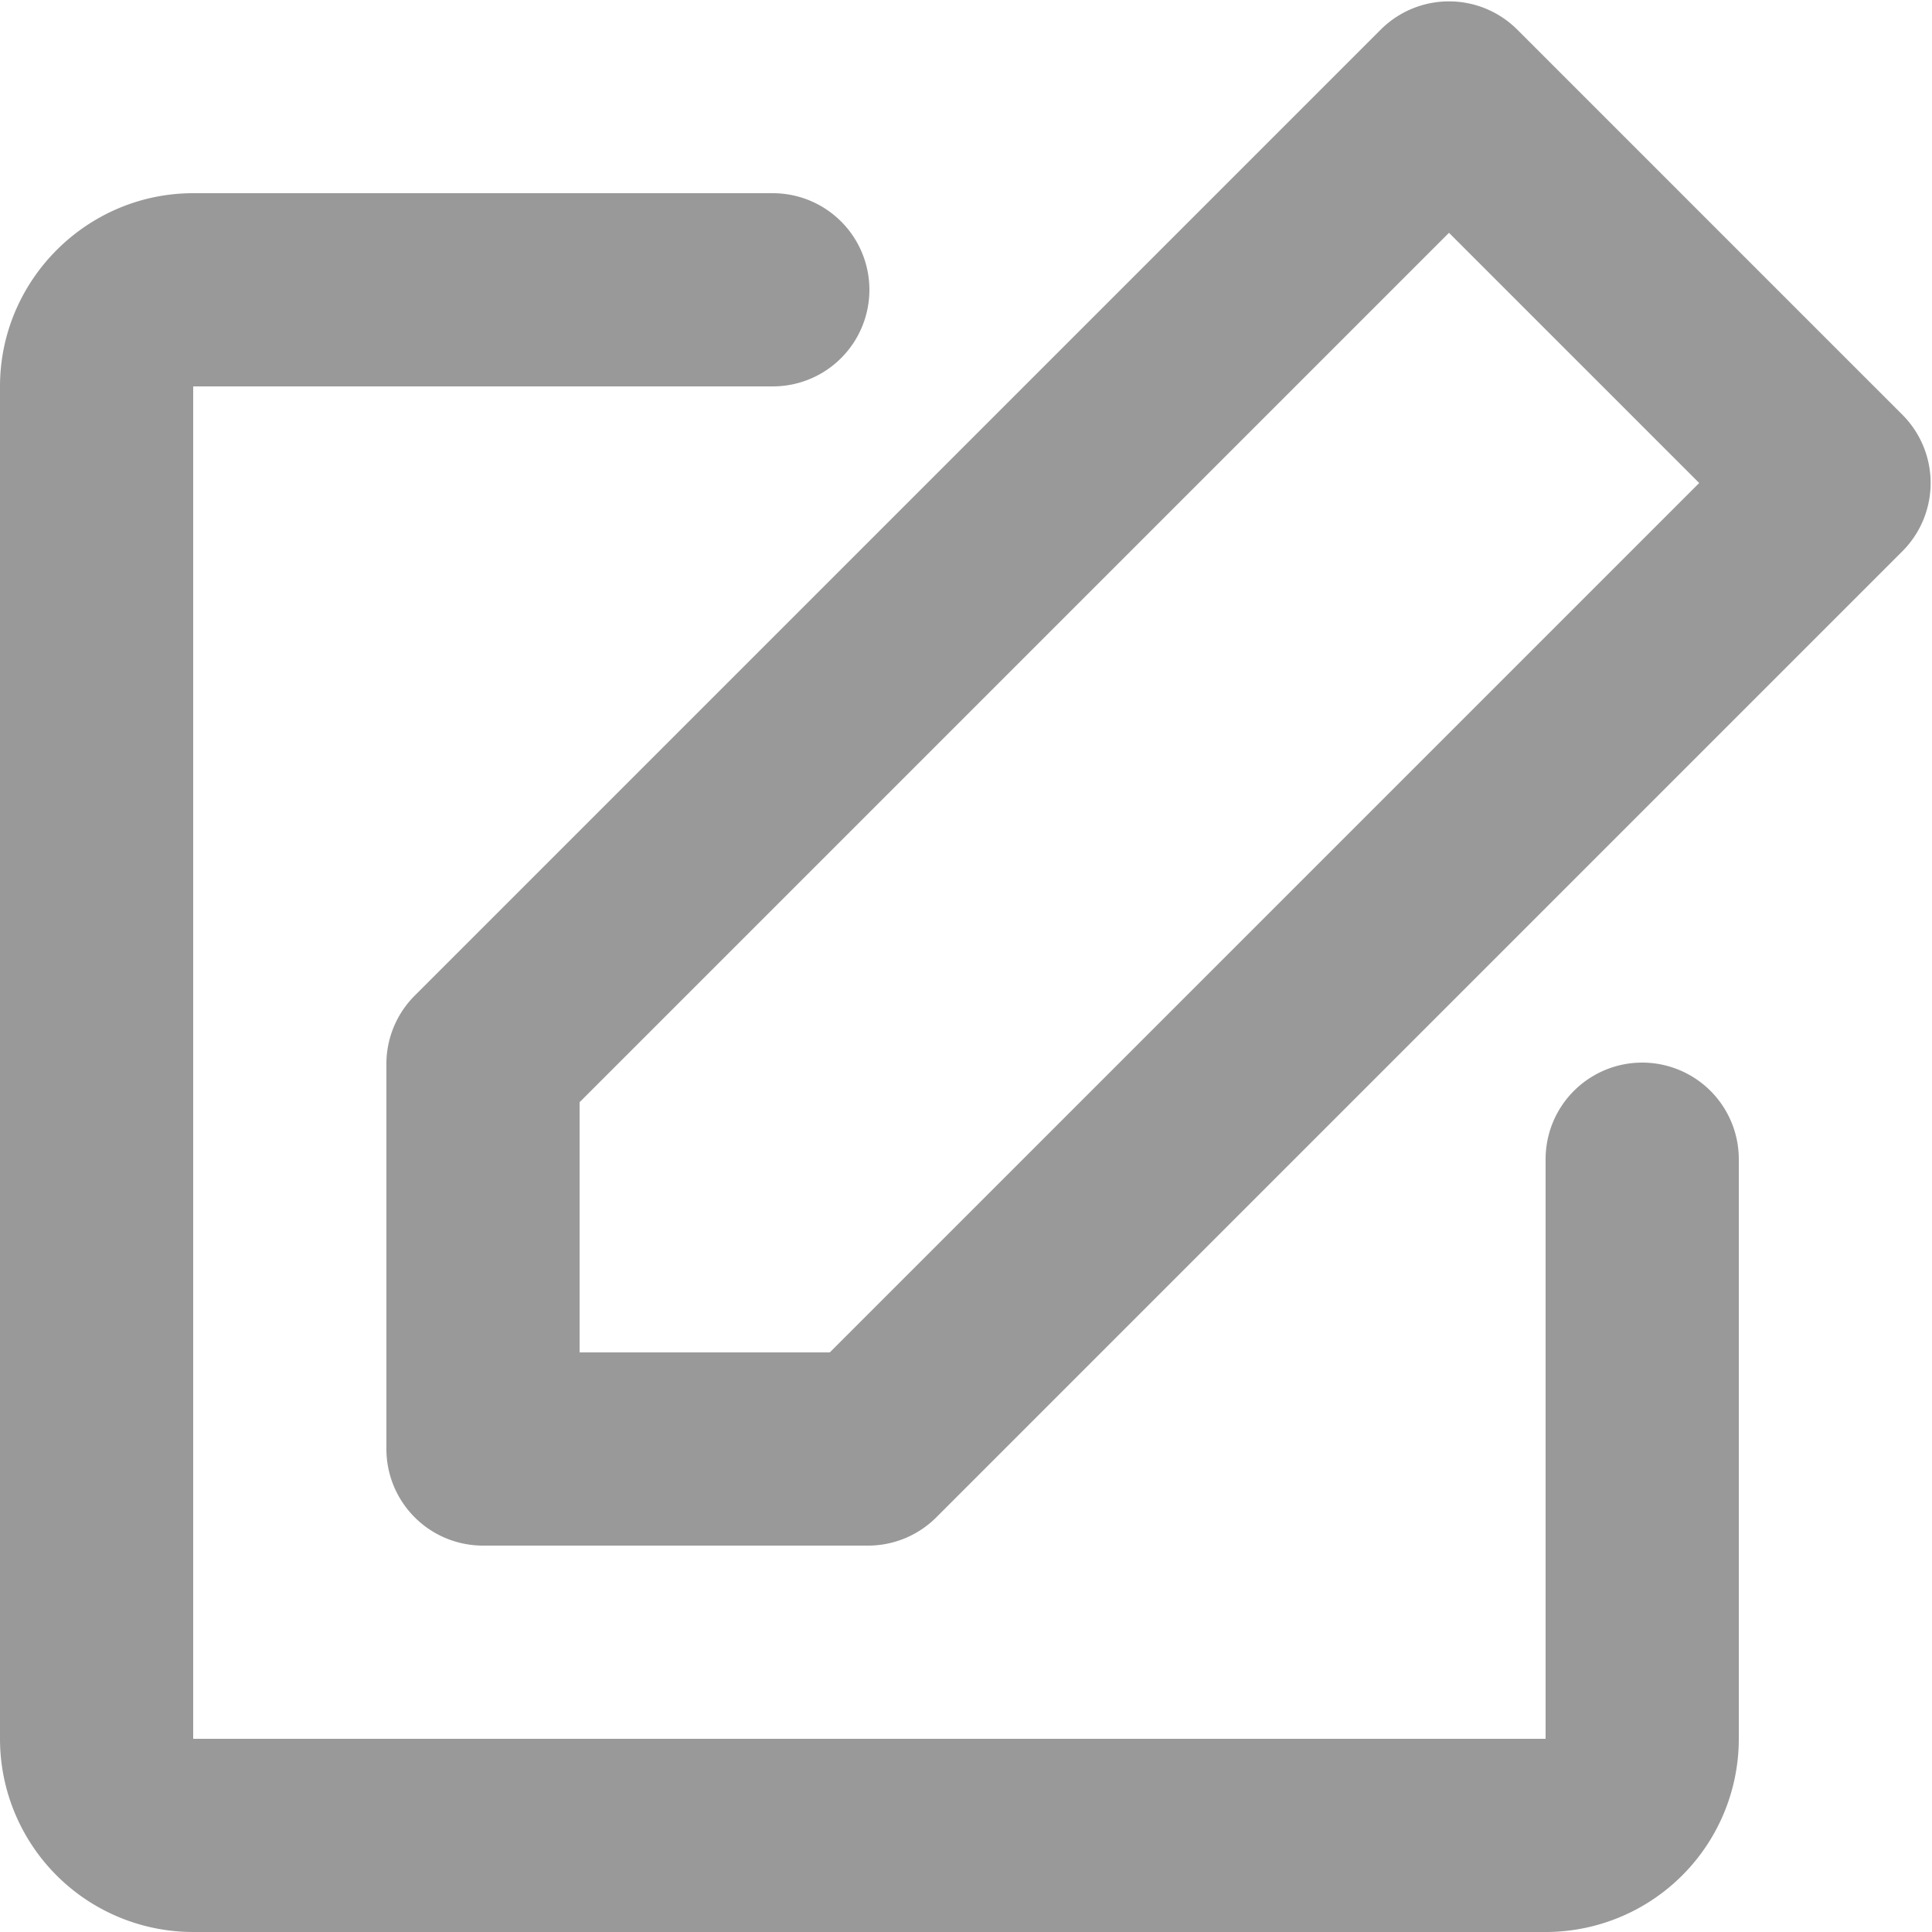 <svg xmlns="http://www.w3.org/2000/svg" width="20" height="20" viewBox="0 0 20 20" aria-labelledby="edit" role="presentation" class="fill-current" fill="#999"><path d="M4.3 10.3l10-10a1 1 0 0 1 1.4 0l4 4a1 1 0 0 1 0 1.4l-10 10a1 1 0 0 1-.7.3H5a1 1 0 0 1-1-1v-4a1 1 0 0 1 .3-.7zM6 14h2.59l9-9L15 2.41l-9 9V14zm10-2a1 1 0 0 1 2 0v6a2 2 0 0 1-2 2H2a2 2 0 0 1-2-2V4c0-1.1.9-2 2-2h6a1 1 0 1 1 0 2H2v14h14v-6z"></path></svg>
